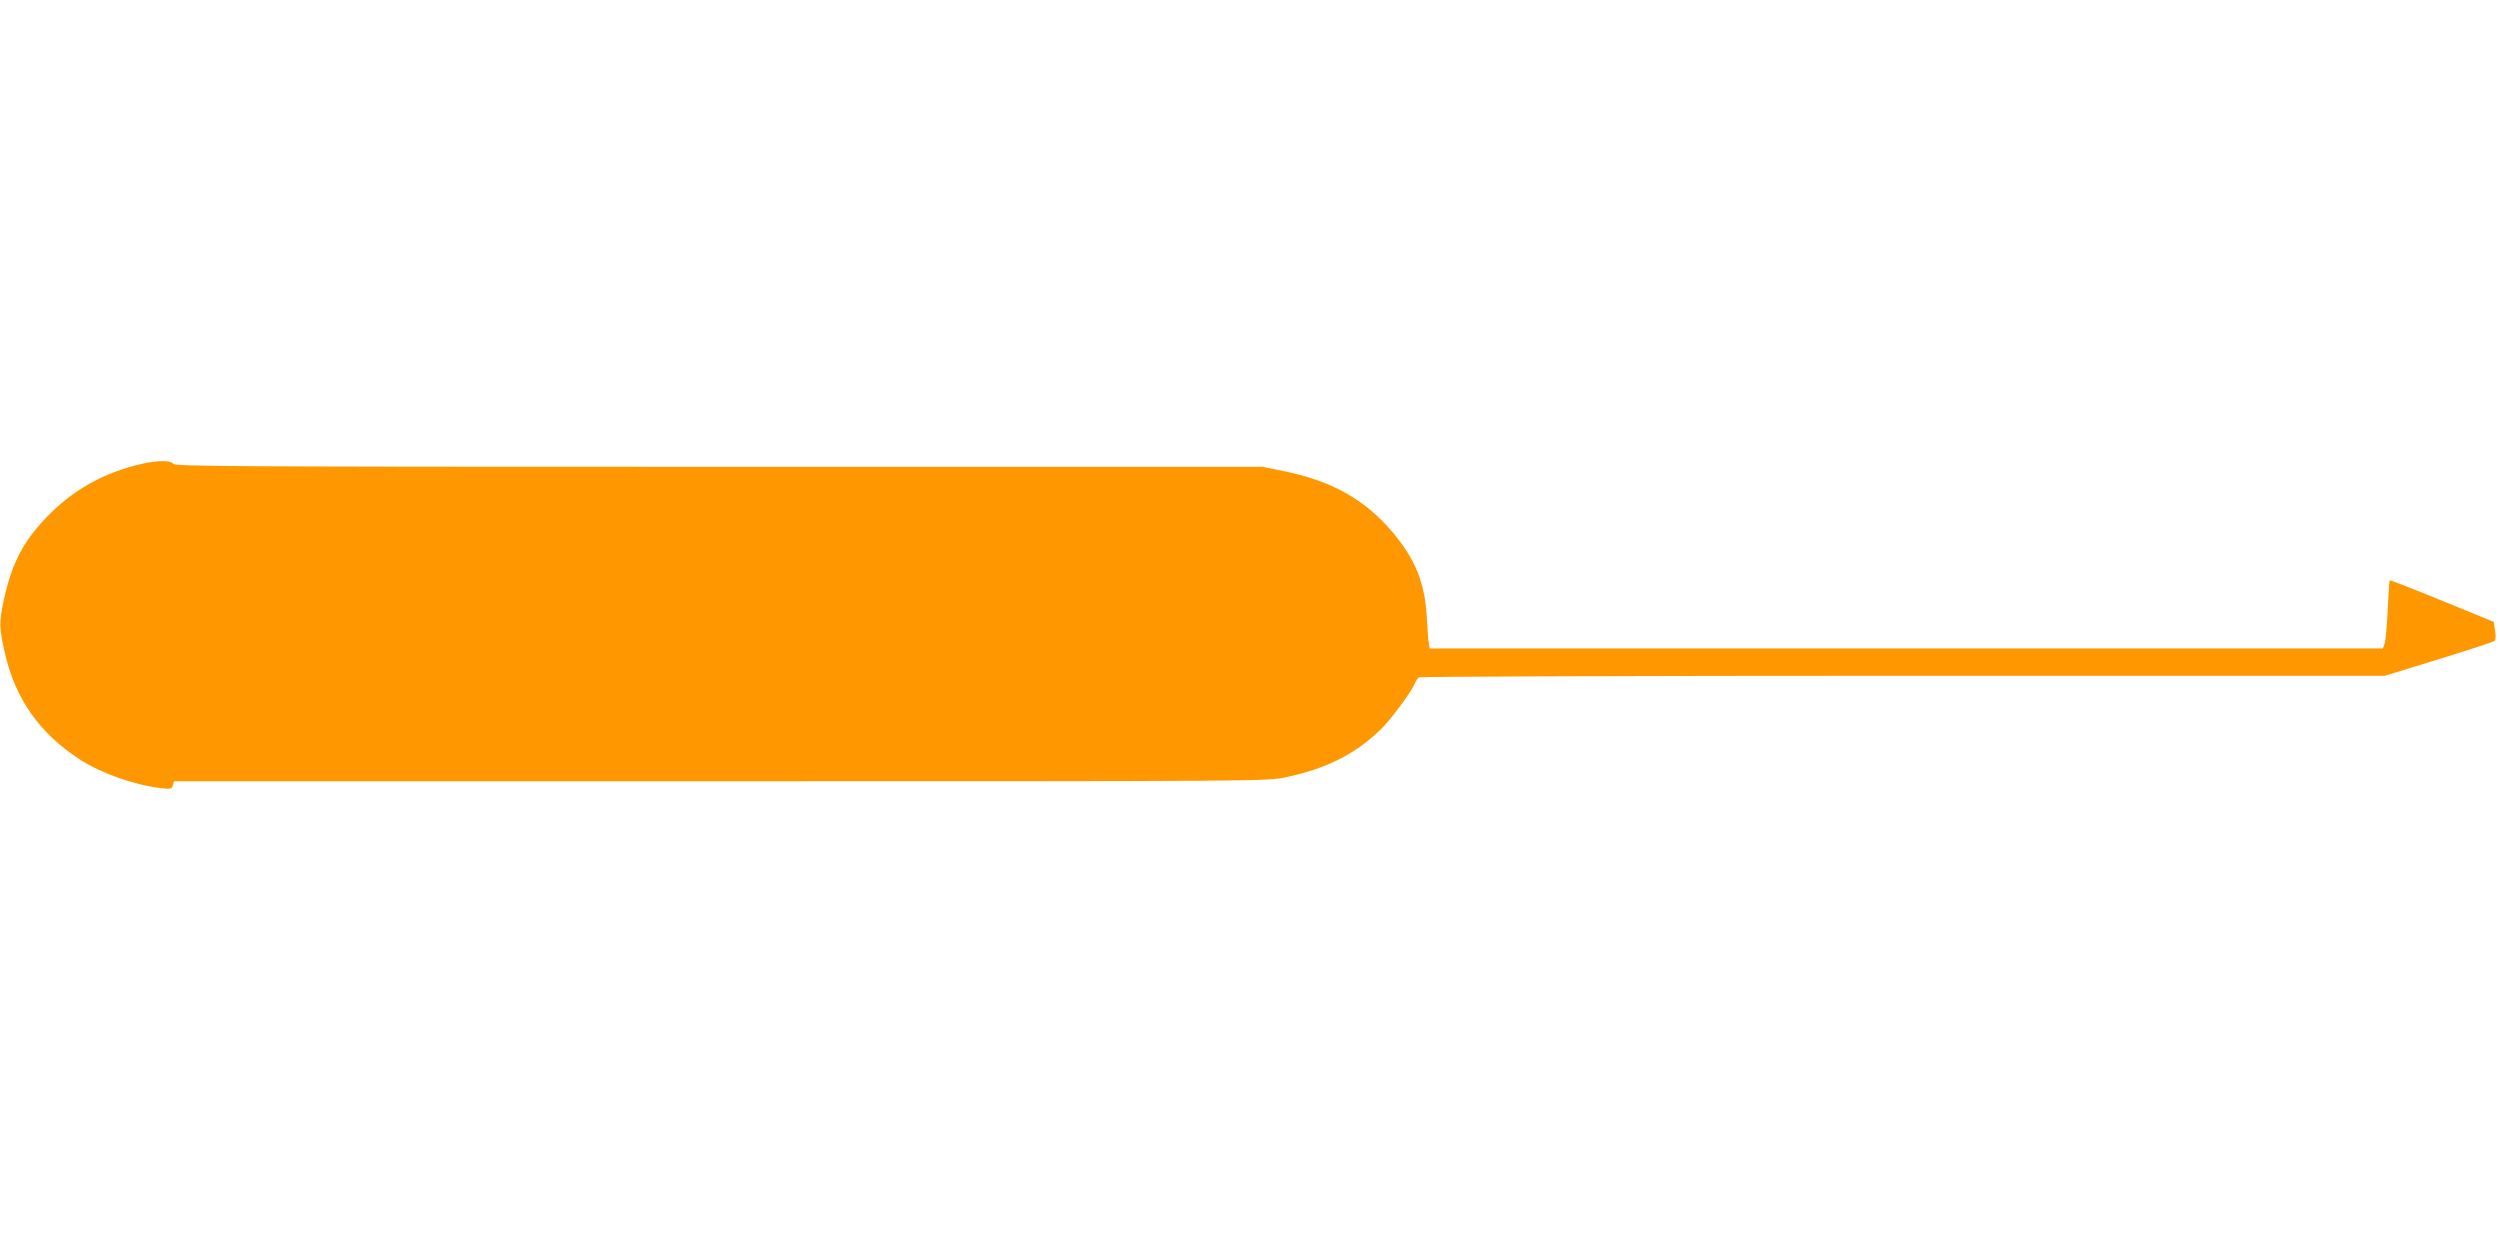 <?xml version="1.0" standalone="no"?>
<!DOCTYPE svg PUBLIC "-//W3C//DTD SVG 20010904//EN"
 "http://www.w3.org/TR/2001/REC-SVG-20010904/DTD/svg10.dtd">
<svg version="1.0" xmlns="http://www.w3.org/2000/svg"
 width="1280pt" height="640pt" viewBox="0 0 1280 640"
 preserveAspectRatio="xMidYMid meet">
<g transform="translate(0,640) scale(0.1,-0.1)"
fill="#ff9800" stroke="none">
<path d="M730 4026 c-197 -44 -361 -136 -496 -279 -117 -122 -175 -236 -214
-417 -25 -119 -25 -142 5 -274 53 -234 178 -411 383 -544 110 -71 275 -130
414 -147 51 -6 57 -5 63 14 l6 21 2798 0 c2764 0 2799 0 2892 20 211 45 353
116 487 244 46 43 156 190 175 235 6 14 16 29 22 33 5 4 1120 8 2478 8 l2467
0 277 85 c152 47 281 89 286 94 5 5 6 29 2 53 l-7 44 -264 108 c-146 60 -267
107 -269 105 -2 -2 -6 -71 -10 -154 -4 -82 -11 -160 -16 -172 l-9 -23 -2440 0
-2440 0 -4 23 c-3 12 -7 73 -11 136 -9 172 -56 293 -170 430 -142 170 -309
266 -554 317 l-116 24 -2785 0 c-2470 0 -2785 2 -2793 15 -10 18 -77 19 -157
1z"/>
</g>
</svg>
